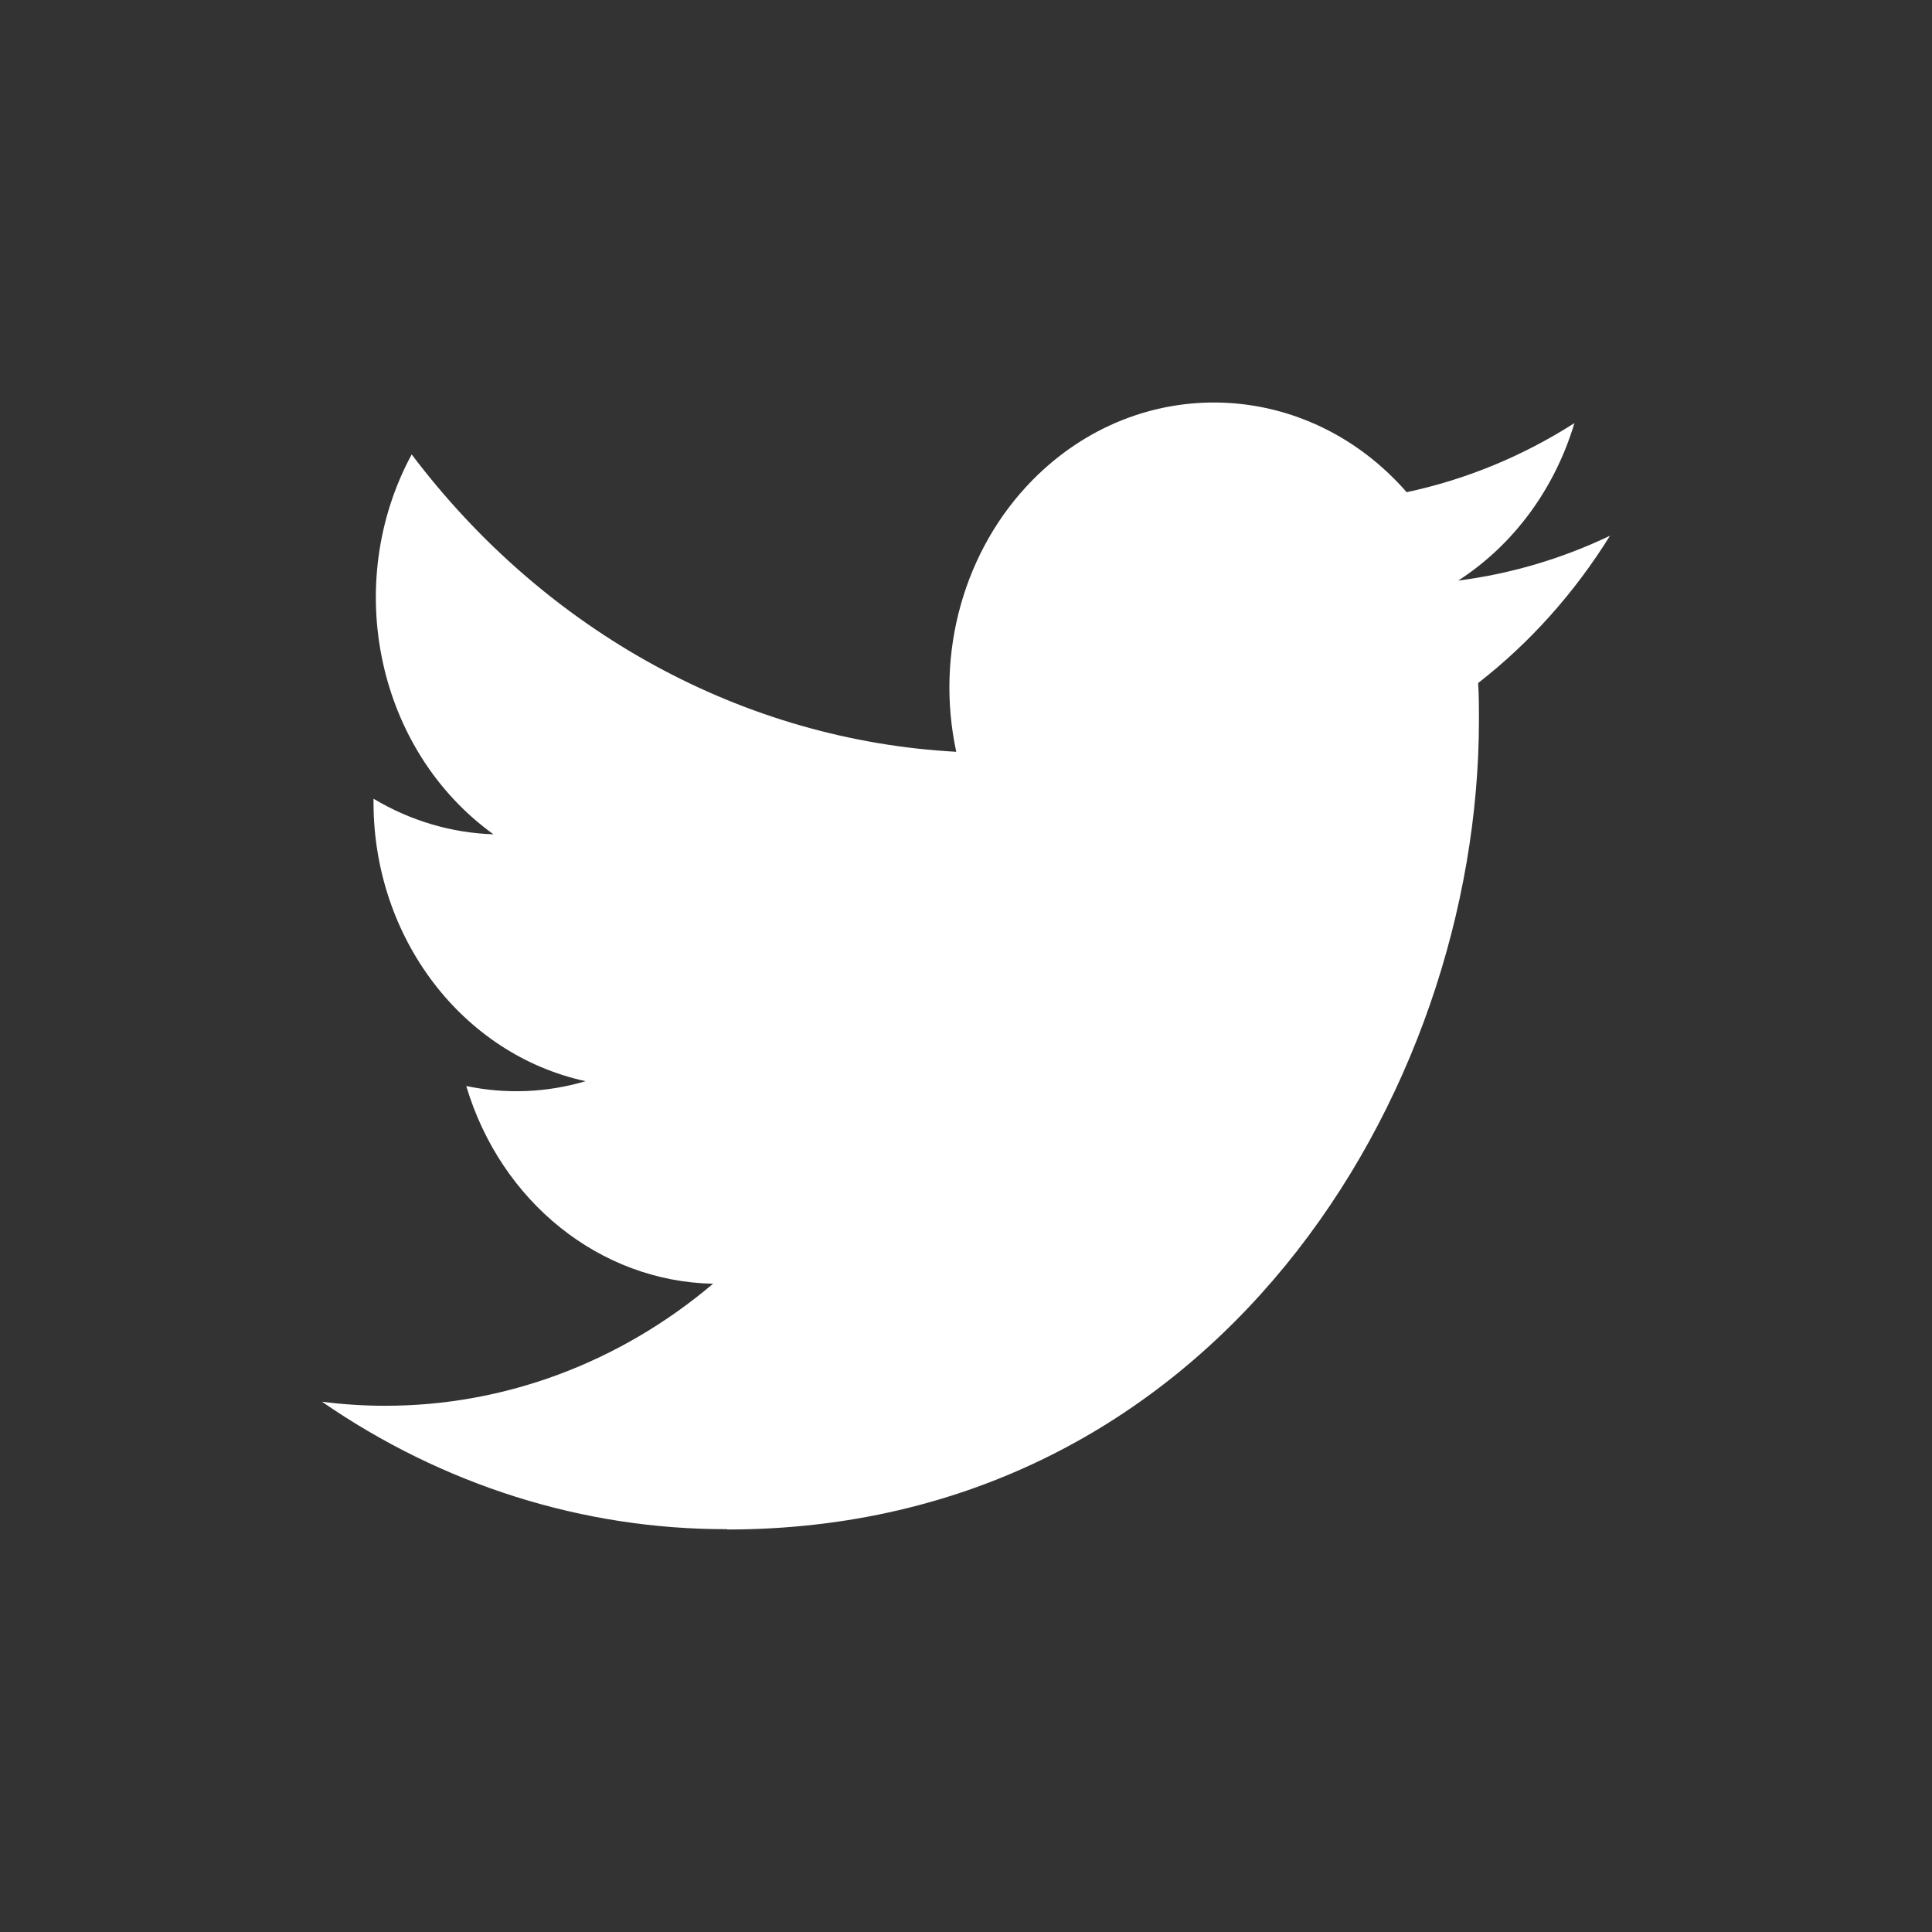 <svg xmlns="http://www.w3.org/2000/svg" width="24" height="24" viewBox="0 0 24 24">
    <rect x="0" y="0" width="24" height="24" fill="#333333" stroke="none"/>
    <g fill="none" fill-rule="evenodd">
        <g fill="#FFF">
            <path d="M9.032 19c6.038 0 9.34-5.387 9.34-10.058 0-.153 0-.306-.01-.457.643-.5 1.197-1.12 1.638-1.83-.598.286-1.234.474-1.885.557.685-.442 1.198-1.137 1.443-1.956-.644.412-1.35.702-2.084.858-1.244-1.423-3.323-1.492-4.645-.153-.852.863-1.215 2.15-.95 3.378-2.639-.143-5.098-1.486-6.765-3.694-.872 1.616-.426 3.681 1.016 4.719-.522-.017-1.033-.168-1.49-.442v.045c0 1.682 1.102 3.131 2.634 3.464-.484.143-.99.163-1.482.06.43 1.441 1.662 2.428 3.066 2.456-1.162.984-2.598 1.518-4.076 1.516-.261 0-.522-.017-.782-.05C5.502 18.45 7.248 19 9.032 18.996"/>
        </g>
    </g>
</svg>
